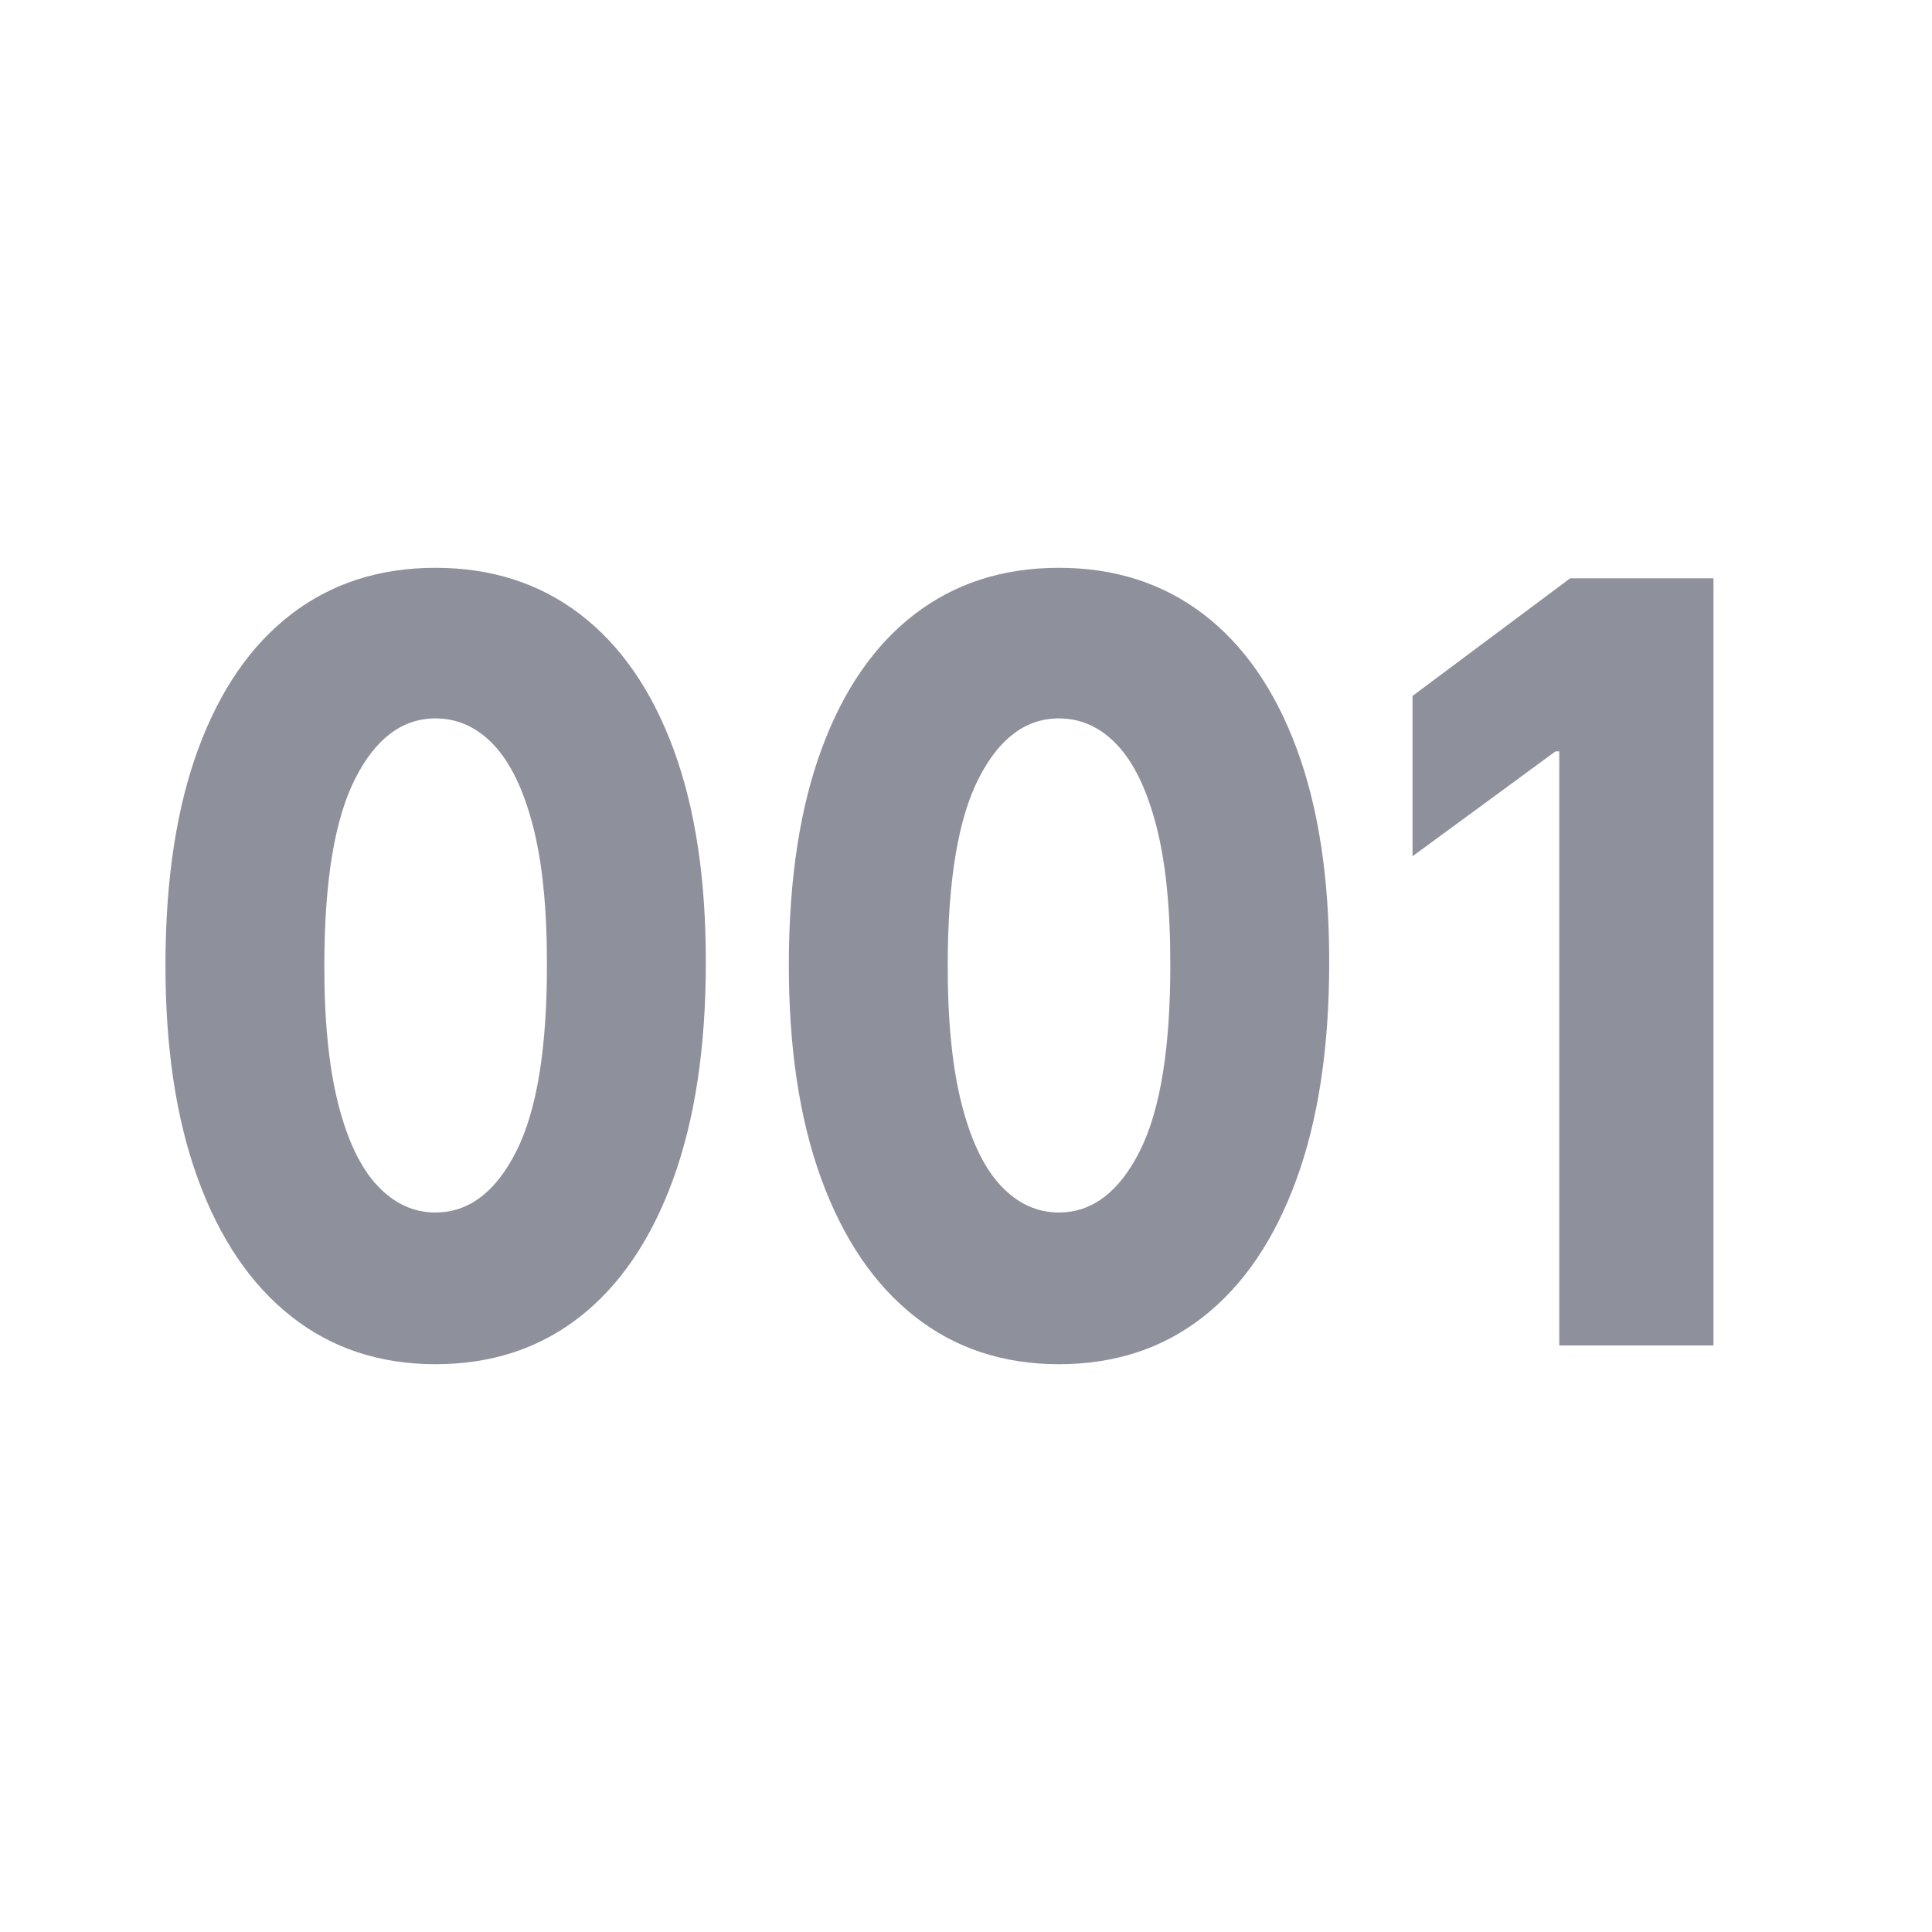 <svg viewBox="0 0 200 200" xmlns="http://www.w3.org/2000/svg" id="a"><defs><style>.b{fill:#8e919b;}</style></defs><path d="m45.081,141.221c-5.773,0-10.75-1.648-14.93-4.944-4.18-3.296-7.4-8.04-9.662-14.231s-3.382-13.644-3.361-22.356c.021-8.712,1.158-16.112,3.409-22.201,2.251-6.088,5.461-10.728,9.63-13.921,4.168-3.192,9.14-4.789,14.913-4.789s10.756,1.597,14.946,4.789c4.189,3.193,7.416,7.84,9.678,13.941,2.262,6.102,3.382,13.495,3.361,22.181,0,8.738-1.131,16.209-3.393,22.414s-5.478,10.942-9.646,14.212c-4.169,3.27-9.151,4.905-14.946,4.905Zm0-15.705c3.447,0,6.237-2.114,8.37-6.34,2.133-4.227,3.188-10.722,3.167-19.486,0-5.739-.484-10.476-1.454-14.212-.969-3.735-2.316-6.521-4.04-8.356-1.724-1.835-3.738-2.753-6.043-2.753-3.425,0-6.194,2.075-8.305,6.224-2.112,4.149-3.178,10.516-3.199,19.098-.022,5.817.447,10.639,1.406,14.464.958,3.826,2.311,6.677,4.055,8.551,1.745,1.875,3.759,2.812,6.043,2.812Z" class="b"></path><path d="m109.614,141.221c-5.774,0-10.751-1.648-14.931-4.944-4.18-3.296-7.4-8.04-9.662-14.231s-3.382-13.644-3.361-22.356c.021-8.712,1.158-16.112,3.409-22.201,2.251-6.088,5.461-10.728,9.63-13.921,4.168-3.192,9.14-4.789,14.914-4.789,5.773,0,10.754,1.597,14.945,4.789,4.189,3.193,7.416,7.84,9.678,13.941,2.262,6.102,3.383,13.495,3.361,22.181,0,8.738-1.131,16.209-3.393,22.414s-5.479,10.942-9.646,14.212c-4.168,3.27-9.15,4.905-14.945,4.905Zm0-15.705c3.445,0,6.236-2.114,8.369-6.34,2.133-4.227,3.188-10.722,3.166-19.486,0-5.739-.484-10.476-1.453-14.212-.971-3.735-2.316-6.521-4.039-8.356-1.725-1.835-3.738-2.753-6.043-2.753-3.426,0-6.195,2.075-8.306,6.224-2.112,4.149-3.178,10.516-3.199,19.098-.022,5.817.447,10.639,1.406,14.464.958,3.826,2.311,6.677,4.055,8.551,1.745,1.875,3.759,2.812,6.044,2.812Z" class="b"></path><path d="m177.378,59.864v79.418h-15.964v-61.502h-.388l-14.801,10.858v-16.597l16.319-12.176h14.833Z" class="b"></path></svg>